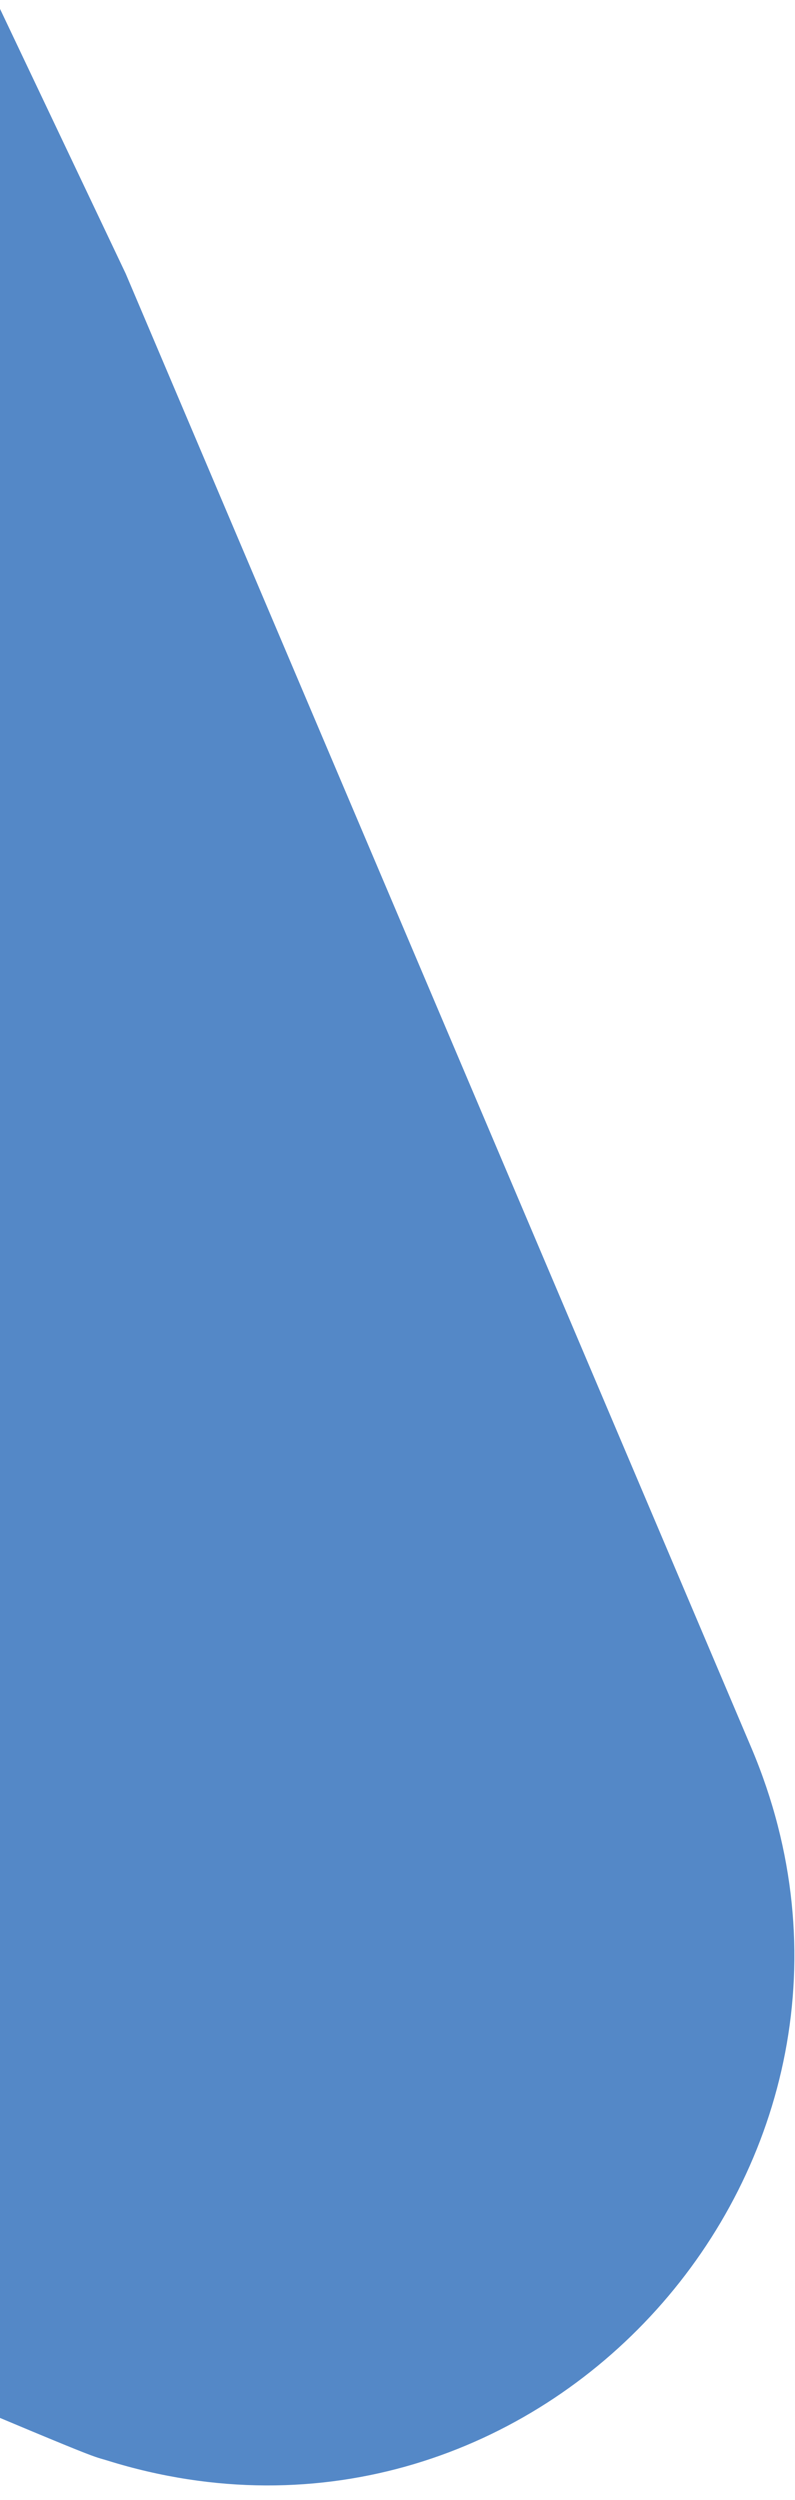 <?xml version="1.0" encoding="UTF-8"?>
<svg xmlns="http://www.w3.org/2000/svg" width="700" height="2200" viewBox="0 0 700 2200">
  <path d="M-1055.78 -2214.43C-1200.29 -2519.13 -1642.4 -2526.81 -1782.39 -2220.3C-1838.39 -2097.96 -1838.39 -1962.99 -1787.81 -1844.72L-737.401 628.593C-704.434 705.785 -782.56 783.429 -859.783 750.476C-3452.4 -349.625 -3347.17 -305.839 -3381.5 -316.221C-3490.33 -349.175 -3608.2 -342.404 -3717.03 -290.04C-3973.54 -167.254 -4061.15 155.507 -3902.64 390.244L-1564.27 3855.77C-1420.21 4069.29 -1130.74 4125.26 -917.137 3981.71C-703.532 3837.26 -647.533 3547.9 -791.141 3334.83L-2249.8 1173.45C189.274 2208.55 59.667 2154.38 94.44 2165.21C473.781 2283.48 815.638 1902.04 661.644 1538.2L110.697 240.826L-1055.78 -2214.88V-2214.43Z" fill="#5488C7"></path>
</svg>
